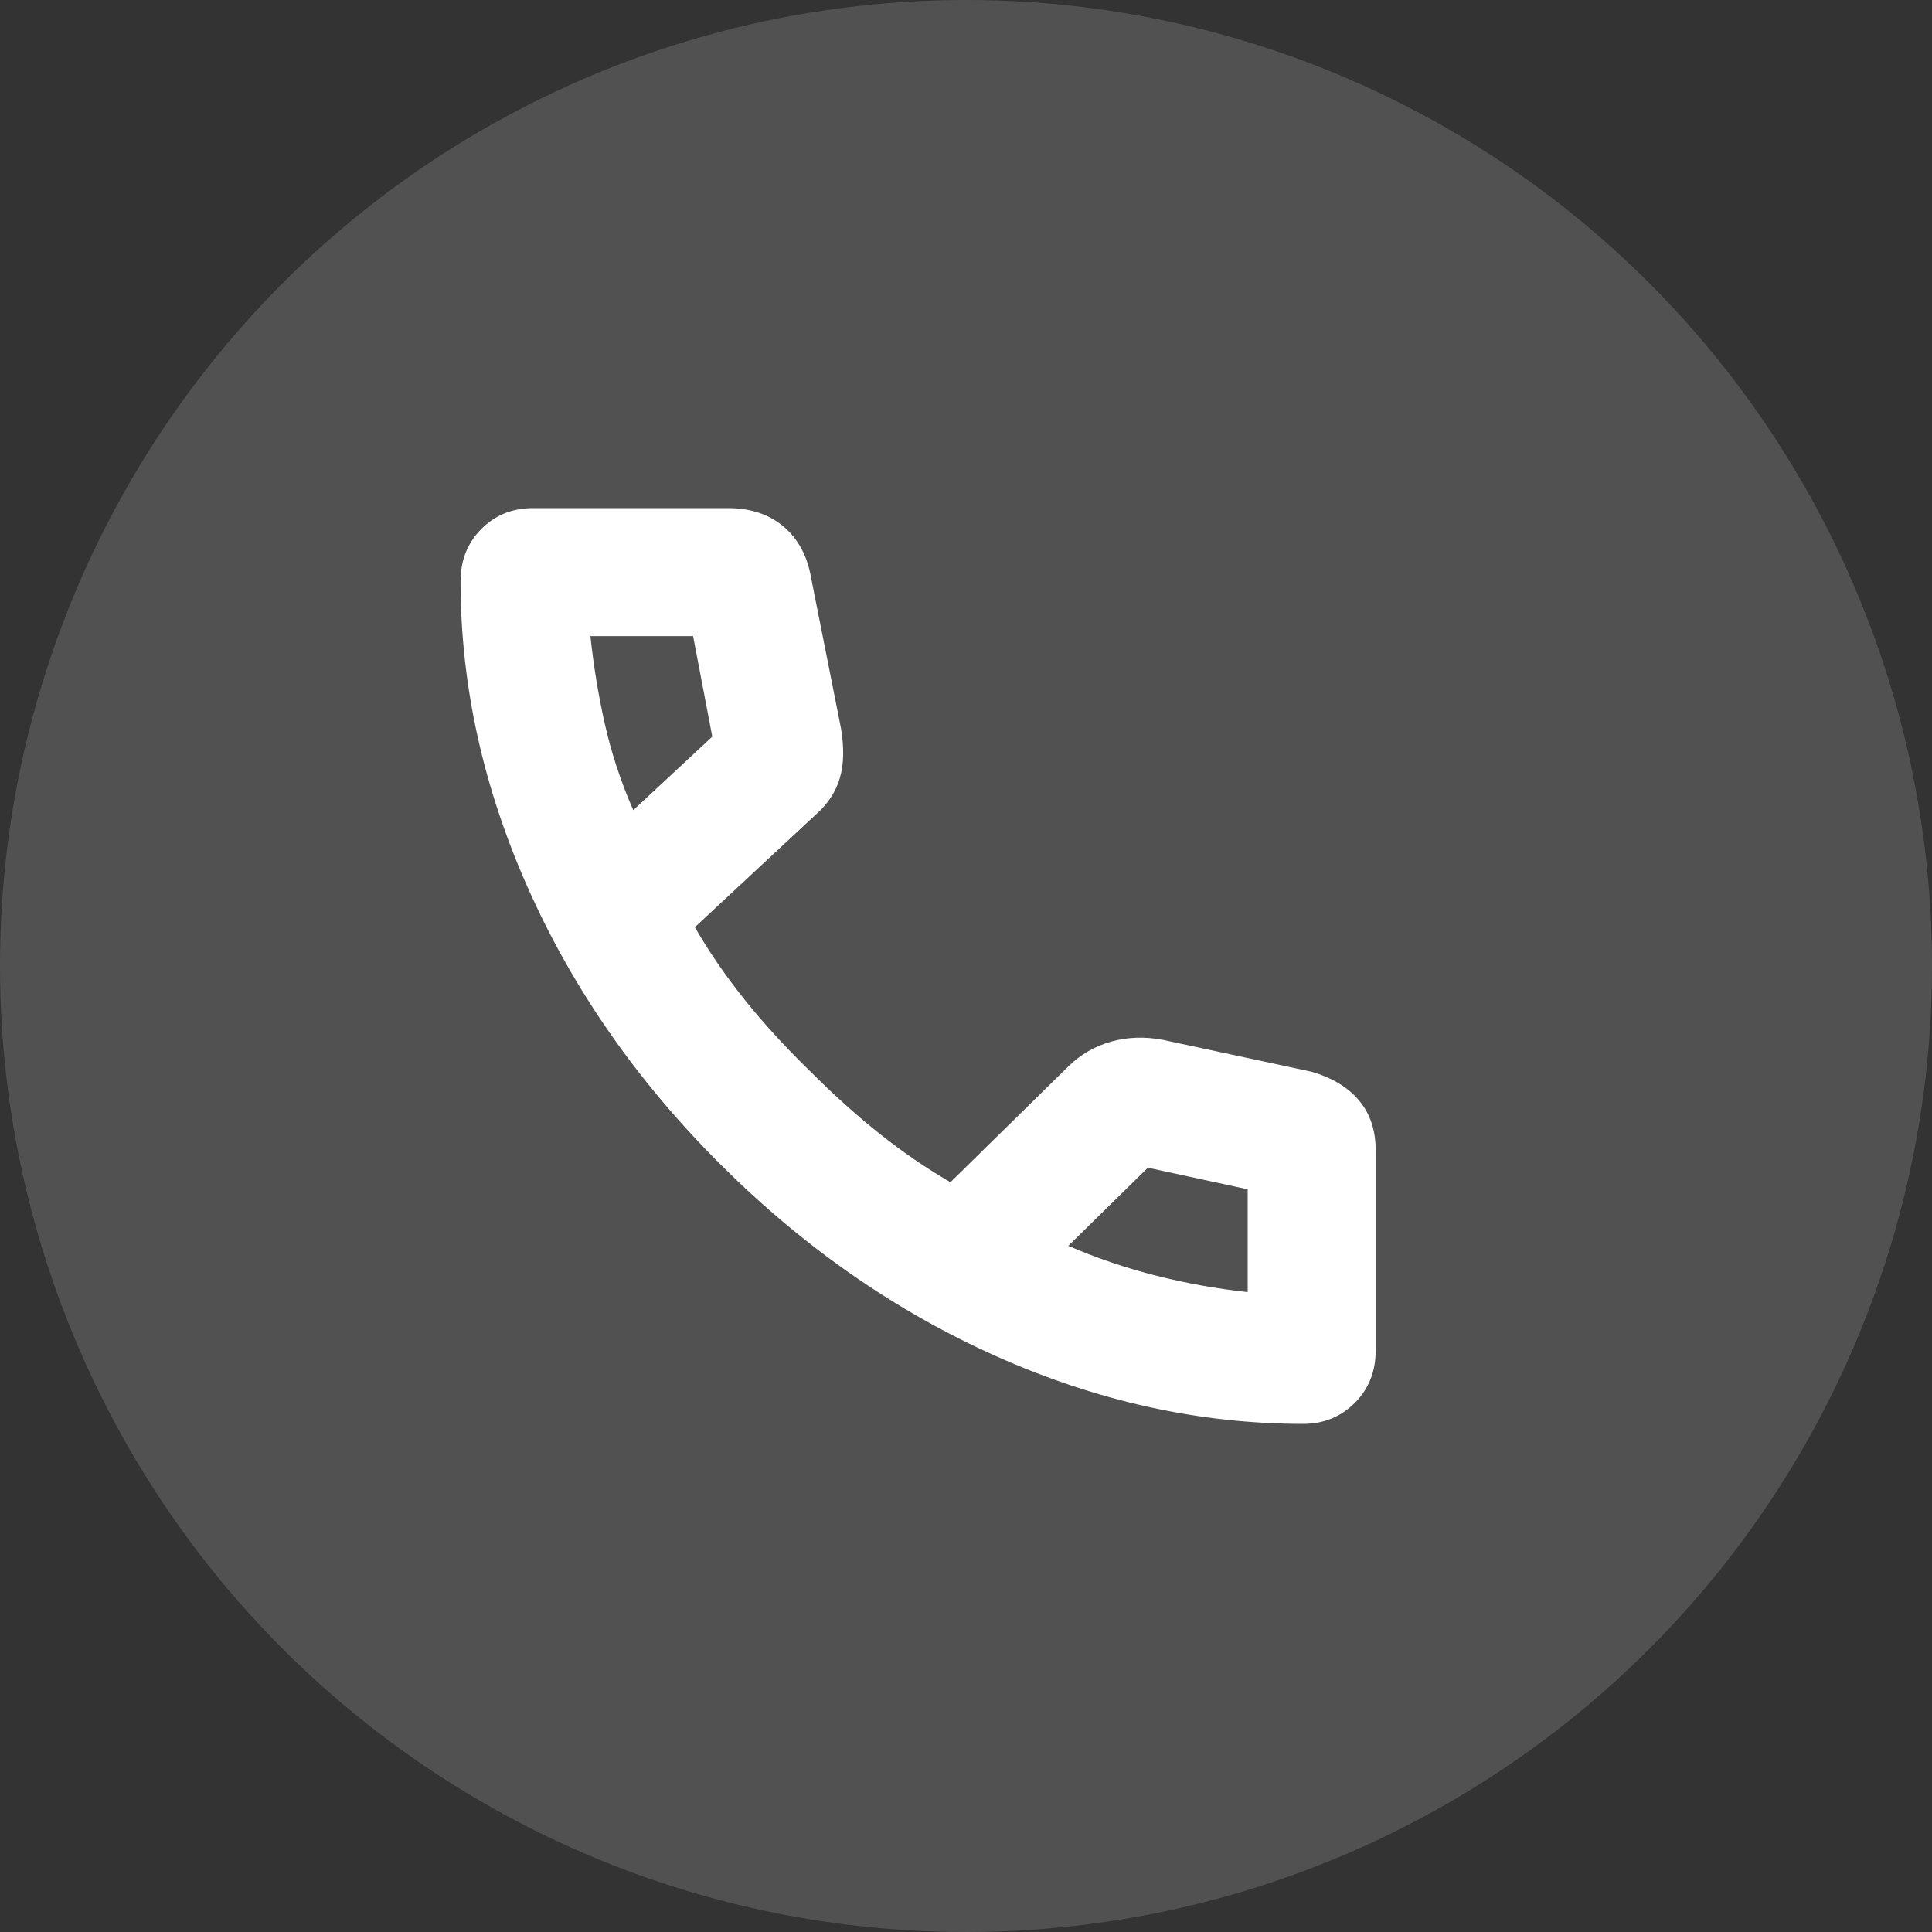 <svg width="40" height="40" viewBox="0 0 40 40" fill="none" xmlns="http://www.w3.org/2000/svg">
<rect x="0" y="0" width="40" height="40" fill="#333333" stroke="none"/>
<circle cx="20" cy="20" r="20" fill="white" fill-opacity="0.15"/>
<path d="M26.98 29.48C24.839 29.48 22.724 29.015 20.634 28.083C18.545 27.151 16.639 25.826 14.916 24.107C13.192 22.389 11.865 20.483 10.933 18.391C10.001 16.298 9.535 14.18 9.535 12.036C9.535 11.603 9.678 11.242 9.964 10.953C10.251 10.664 10.608 10.52 11.037 10.52H15.073C15.523 10.52 15.896 10.639 16.193 10.877C16.489 11.116 16.682 11.442 16.772 11.857L17.408 15.06C17.479 15.468 17.473 15.815 17.39 16.102C17.307 16.389 17.142 16.642 16.896 16.86L14.386 19.197C14.682 19.71 15.031 20.216 15.432 20.716C15.834 21.215 16.291 21.713 16.804 22.209C17.273 22.678 17.744 23.101 18.217 23.477C18.689 23.852 19.176 24.186 19.678 24.477L22.127 22.071C22.38 21.826 22.675 21.657 23.011 21.564C23.347 21.47 23.702 21.458 24.076 21.529L27.145 22.187C27.576 22.31 27.907 22.509 28.137 22.783C28.367 23.056 28.482 23.401 28.482 23.815V27.964C28.482 28.397 28.337 28.758 28.048 29.047C27.758 29.336 27.402 29.48 26.98 29.48ZM13.111 16.774L14.747 15.251L14.35 13.17H12.224C12.289 13.787 12.389 14.396 12.524 14.996C12.66 15.596 12.855 16.189 13.111 16.774ZM22.118 25.794C22.711 26.05 23.32 26.256 23.943 26.413C24.566 26.57 25.196 26.683 25.832 26.752V24.623L23.765 24.176L22.118 25.794Z" fill="white"/>
</svg>
